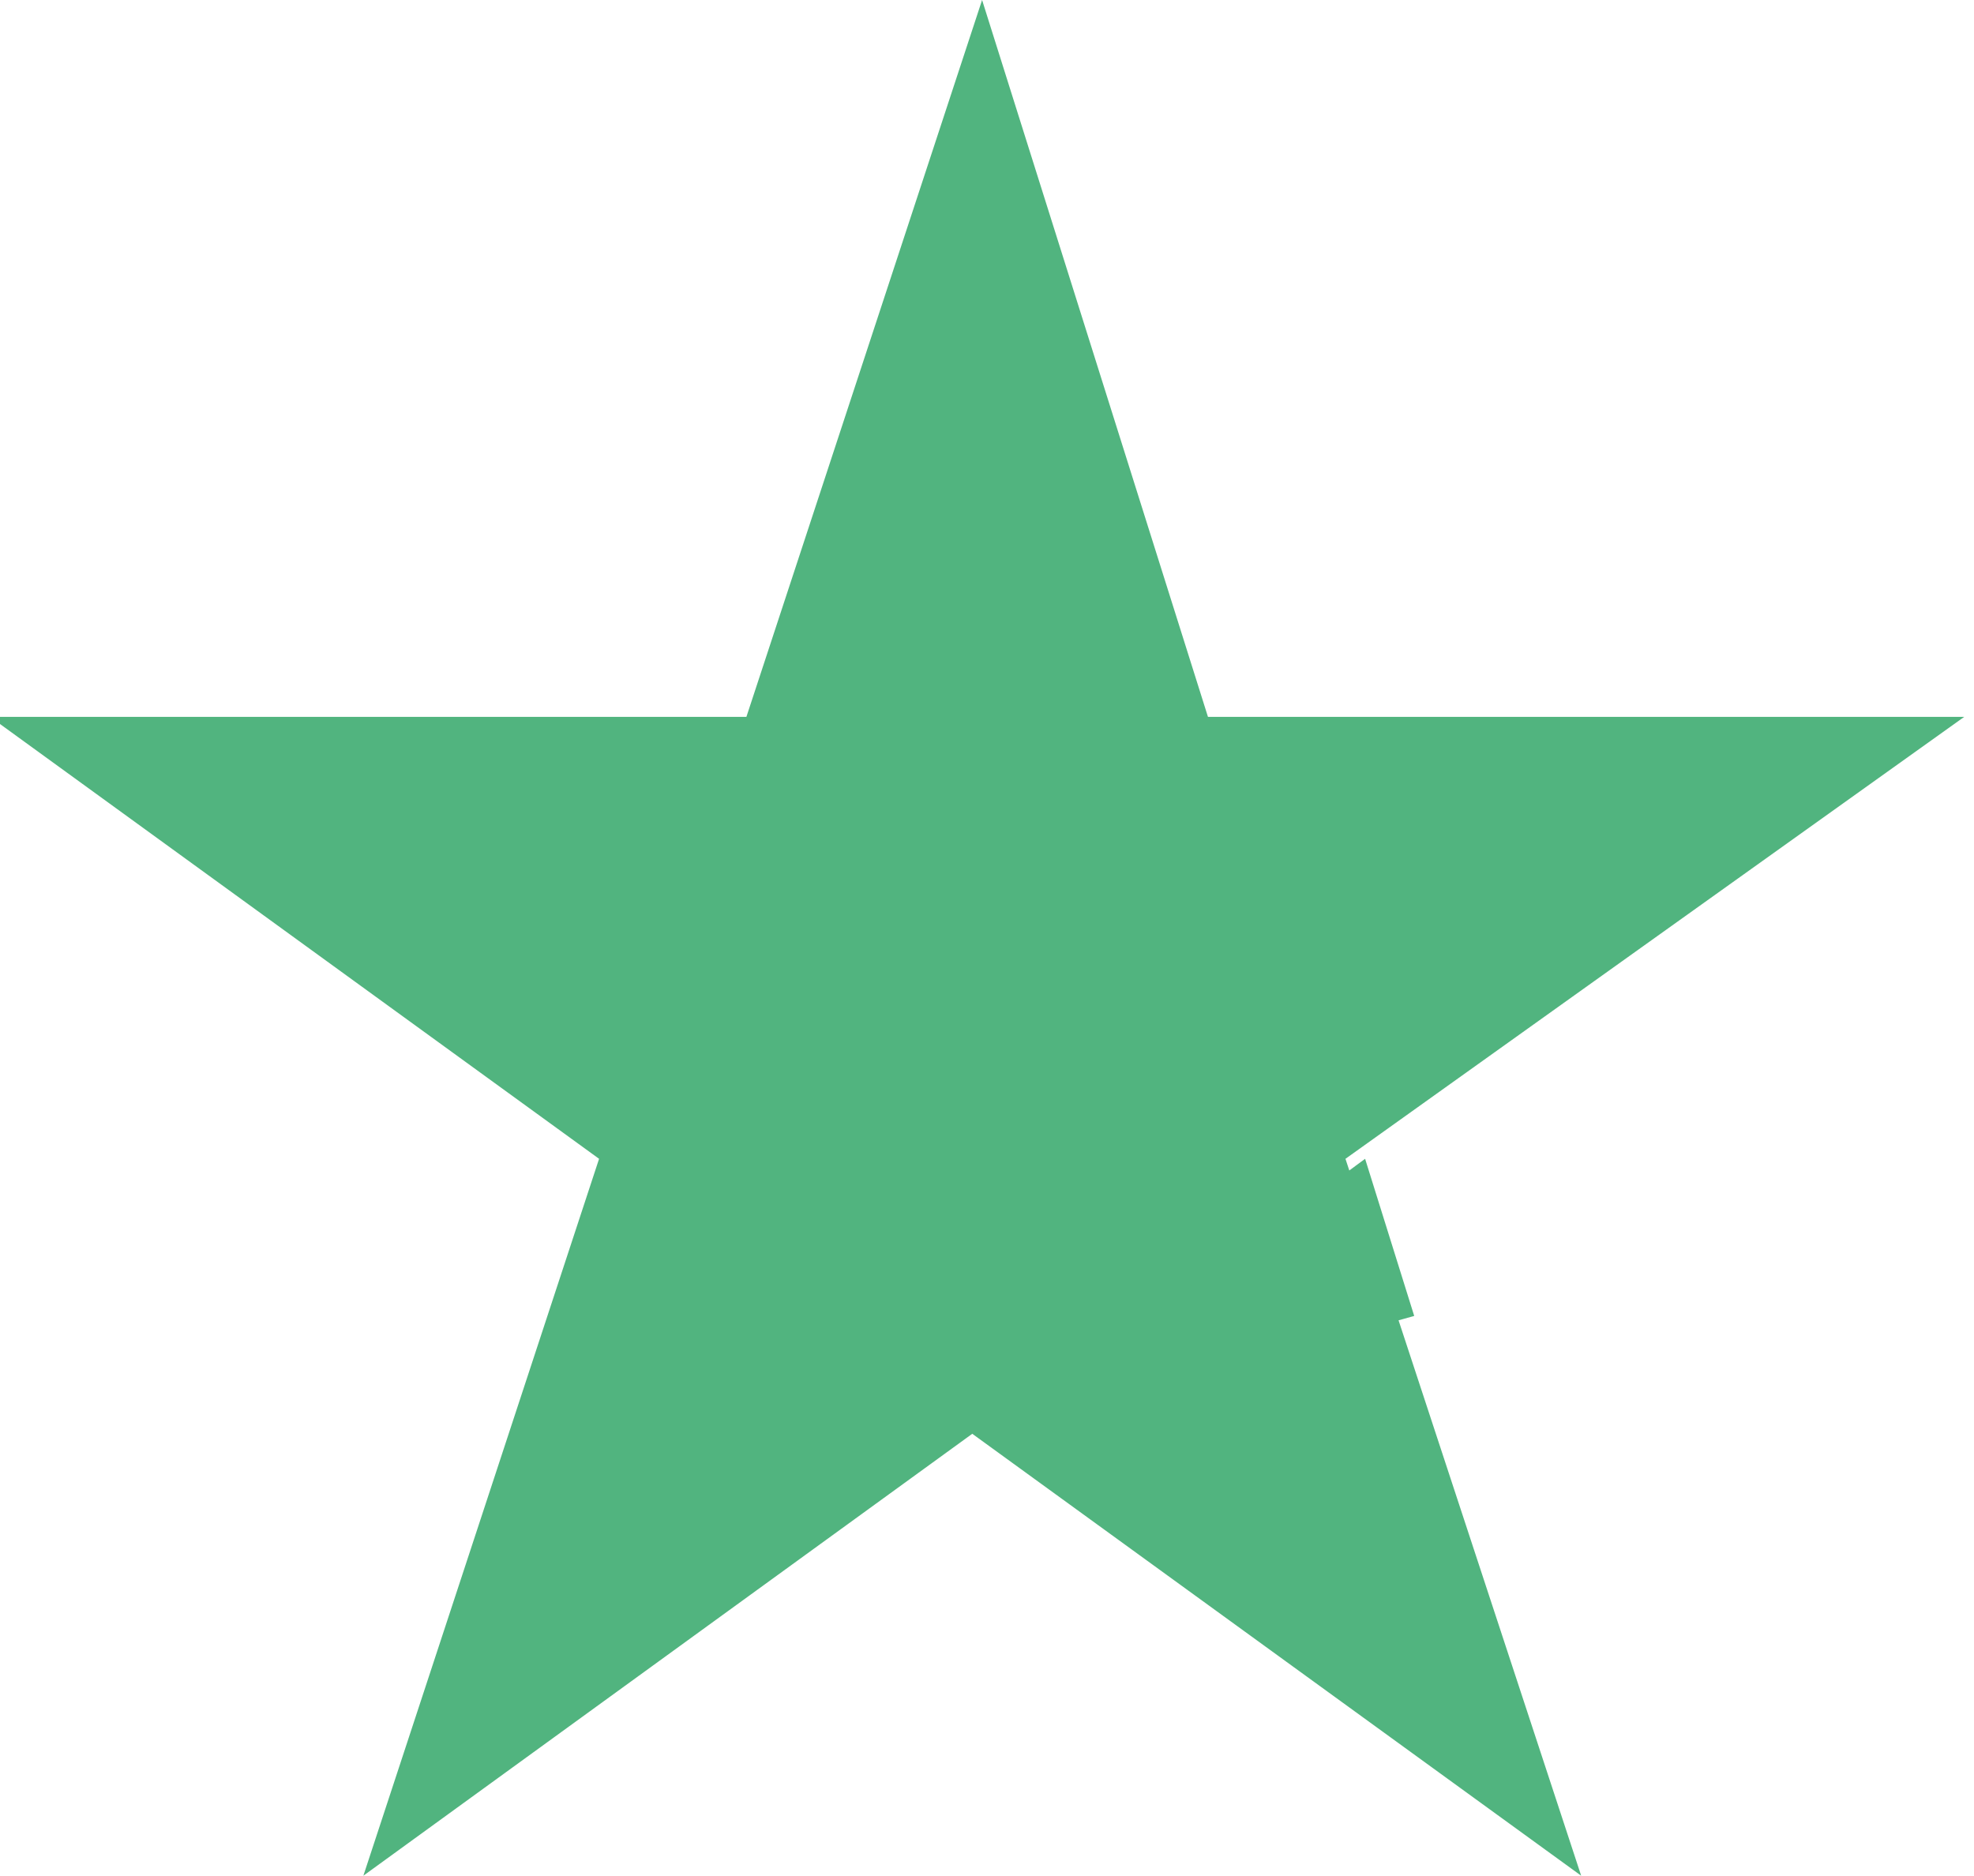 <?xml version="1.0" encoding="utf-8"?>
<!-- Generator: Adobe Illustrator 24.0.0, SVG Export Plug-In . SVG Version: 6.00 Build 0)  -->
<svg version="1.1" id="图层_1" xmlns="http://www.w3.org/2000/svg" xmlns:xlink="http://www.w3.org/1999/xlink" x="0px" y="0px"
	 viewBox="0 0 20.1 19.1" style="enable-background:new 0 0 20.1 19.1;" xml:space="preserve">
<style type="text/css">
	.st0{clip-path:url(#SVGID_2_);}
	.st1{fill:#51B47F;}
</style>
<g>
	<g>
		<defs>
			<rect id="SVGID_1_" width="20.1" height="19.1"/>
		</defs>
		<clipPath id="SVGID_2_">
			<use xlink:href="#SVGID_1_"  style="overflow:visible;"/>
		</clipPath>
		<g class="st0">
			<path class="st1" d="M20,7.3h-7.7L10,0L7.6,7.3h-7.7l6.2,4.5l-2.4,7.3l6.2-4.5l6.2,4.5l-2.4-7.3L20,7.3z"/>
			<path class="st1" d="M14.4,13.4l-0.5-1.6l-3.8,2.8L14.4,13.4z"/>
		</g>
	</g>
</g>
</svg>
